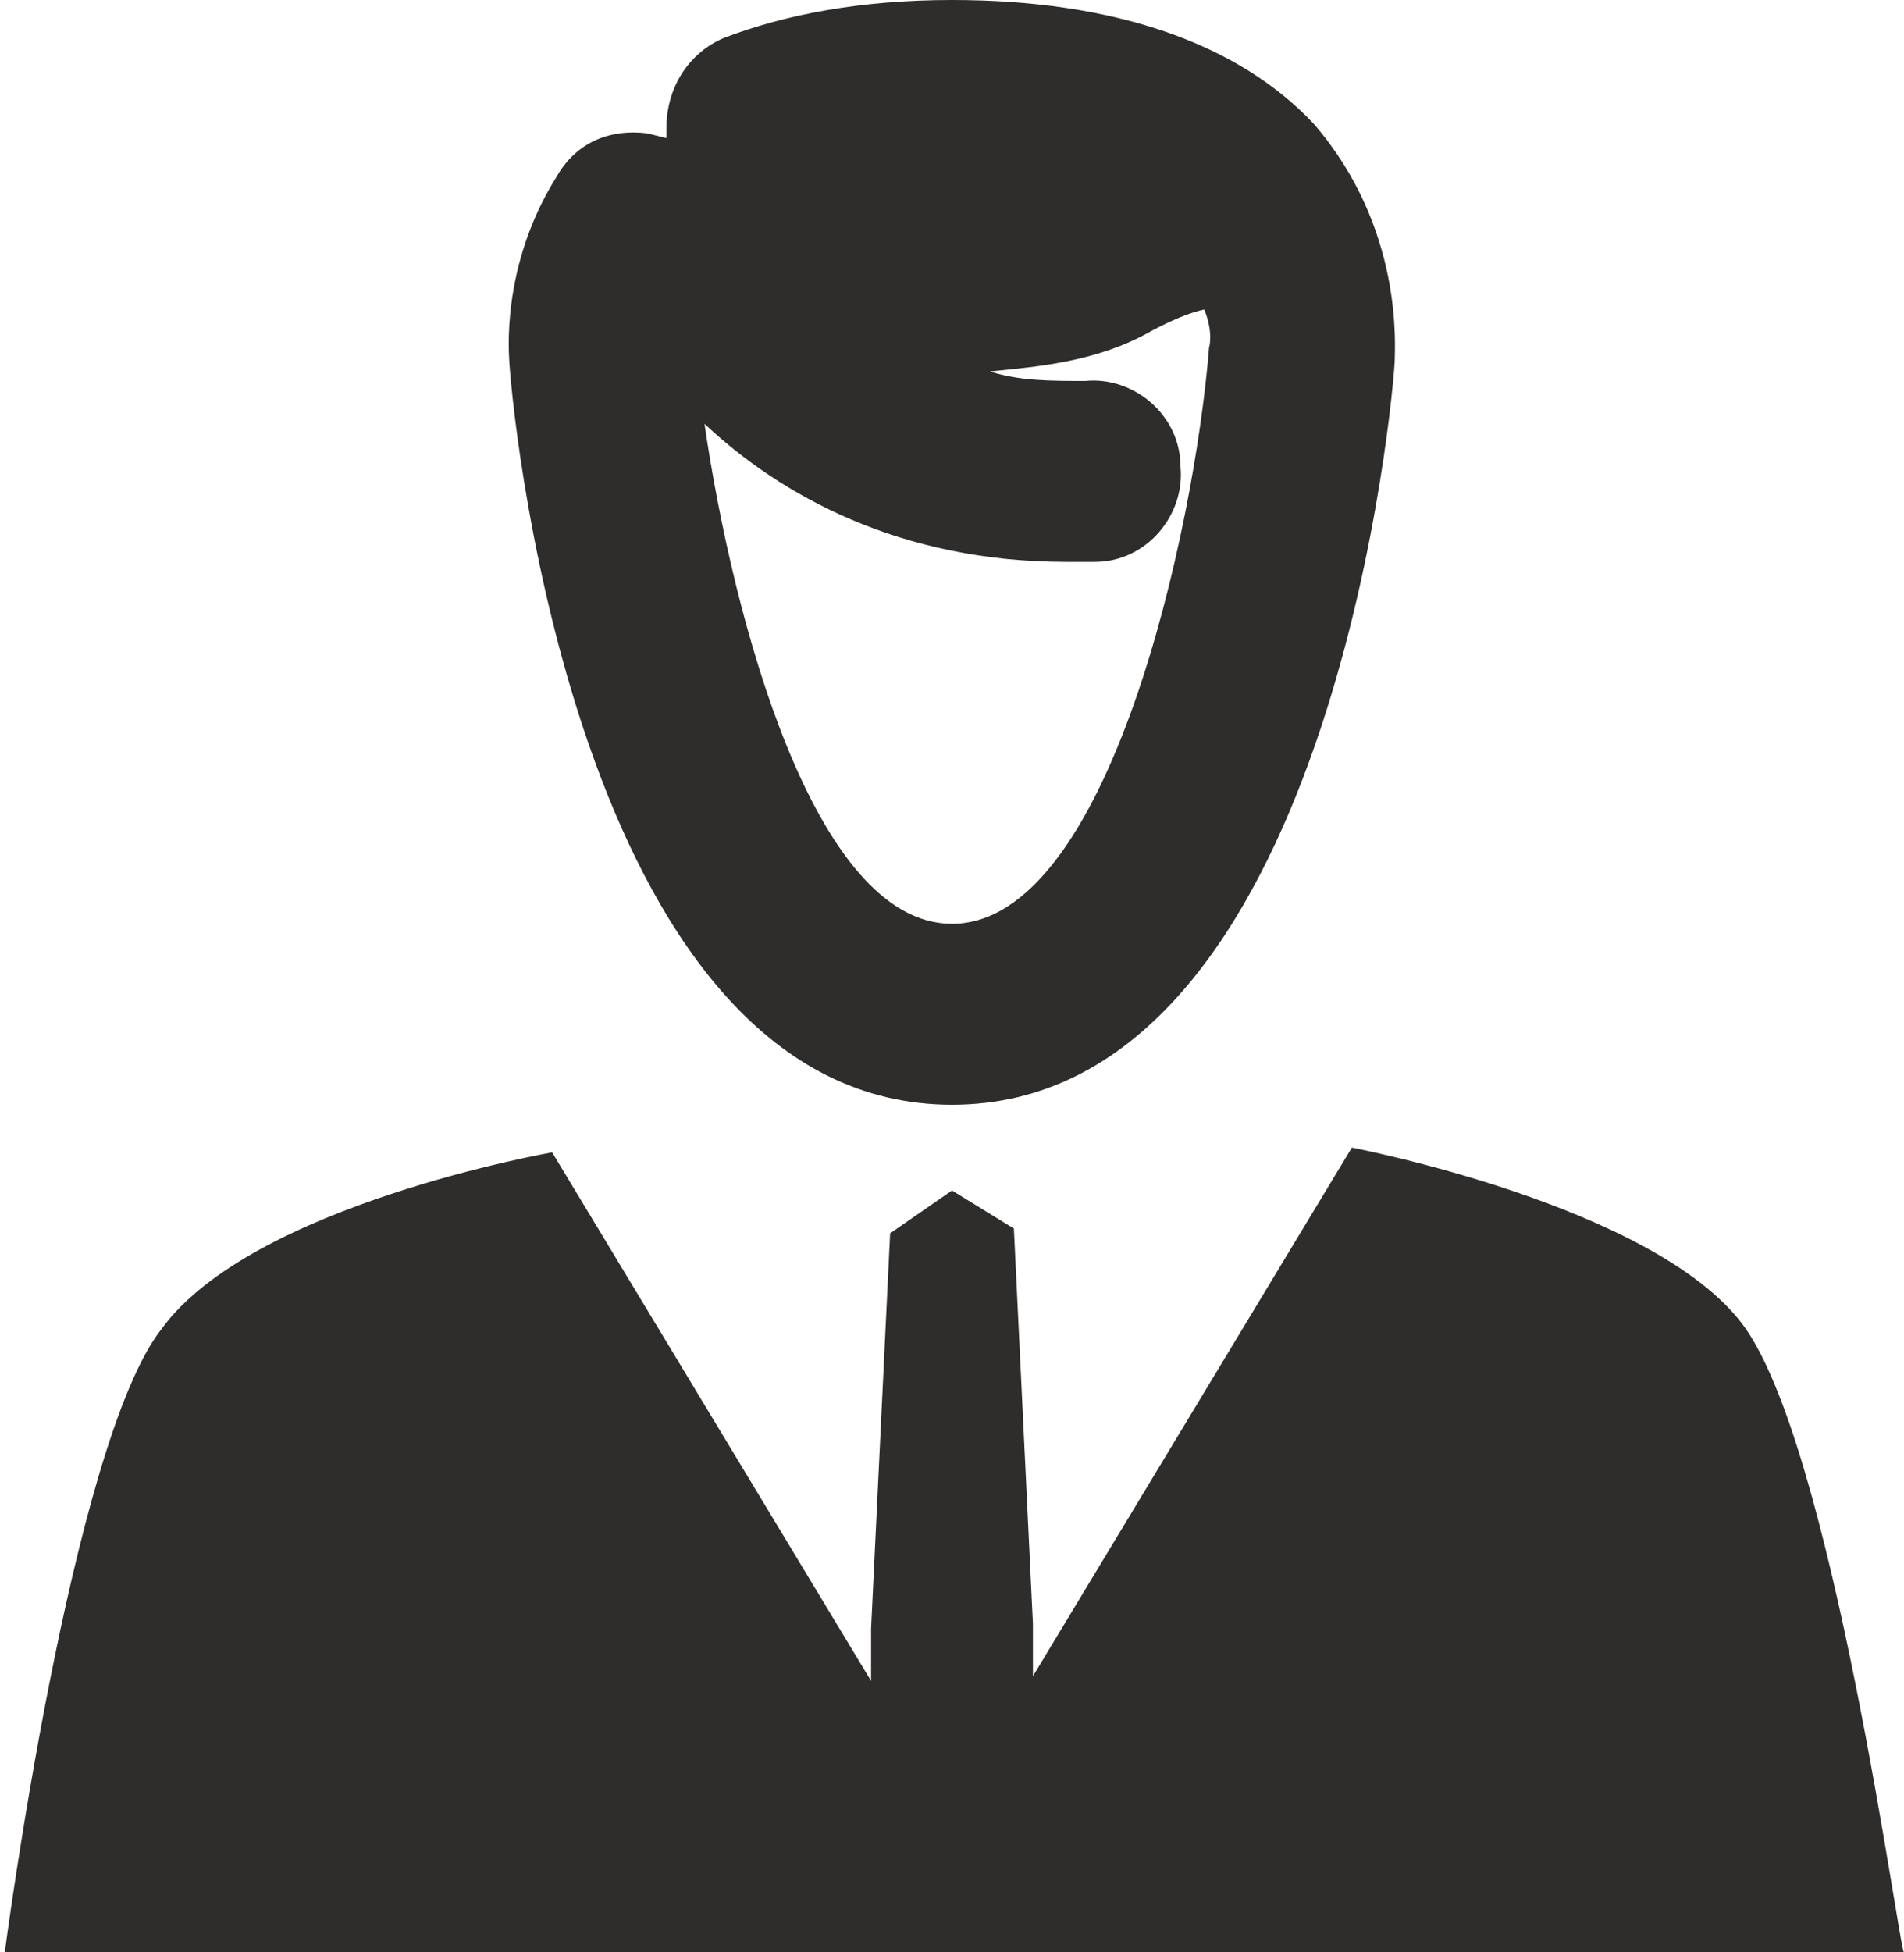 <?xml version="1.0" encoding="utf-8"?>
<!-- Generator: Adobe Illustrator 27.9.0, SVG Export Plug-In . SVG Version: 6.00 Build 0)  -->
<!DOCTYPE svg PUBLIC "-//W3C//DTD SVG 1.1//EN" "http://www.w3.org/Graphics/SVG/1.1/DTD/svg11.dtd">
<svg version="1.1" id="Vrstva_1" xmlns:x="http://ns.adobe.com/Extensibility/1.0/" xmlns:i="http://ns.adobe.com/AdobeIllustrator/10.0/" xmlns:graph="http://ns.adobe.com/Graphs/1.0/"
	 xmlns="http://www.w3.org/2000/svg" xmlns:xlink="http://www.w3.org/1999/xlink" x="0px" y="0px" viewBox="0 0 40 41"
	 style="enable-background:new 0 0 40 41;" xml:space="preserve">
<style type="text/css">
	.st0{fill:#2E2D2C;}
</style>
<g>
	<path class="st0" d="M20,23.2c7.7,0,9.2-14,9.3-15.6c0-0.3,0.2-2.8-1.7-5C26,0.9,23.4,0,20,0c-1.9,0-3.5,0.3-4.8,0.8
		c-0.7,0.3-1.2,1-1.2,1.9l0,0.2l-0.4-0.1c-0.8-0.1-1.5,0.2-1.9,0.9c-1.2,1.9-1,3.8-1,3.9C10.8,9.2,12.3,23.2,20,23.2z M25.4,7.3
		c-0.3,3.8-2.1,12.1-5.4,12.1c-2.9,0-4.6-6.4-5.2-10.5c1.6,1.5,4.1,2.9,7.6,2.9c0.2,0,0.4,0,0.6,0c1.1,0,1.9-1,1.8-2
		c0-1.1-1-1.9-2-1.8c-0.7,0-1.4,0-2-0.2C21.8,7.7,23,7.6,24.1,7c0,0,0.7-0.4,1.2-0.5C25.5,7,25.4,7.3,25.4,7.3z"/>
	<path class="st0" d="M36.6,27.8c-1.9-2.5-8.2-3.7-8.2-3.7l-6.7,11.1v-1.1l-0.4-8.3L20,25l-1.3,0.9l-0.4,8.3v1.1l-6.7-11.1
		c0,0-6.3,1.1-8.2,3.7C1.5,30.3,0.1,41,0.1,41h39.9C39.9,41,38.5,30.3,36.6,27.8z"/>
</g>
</svg>
